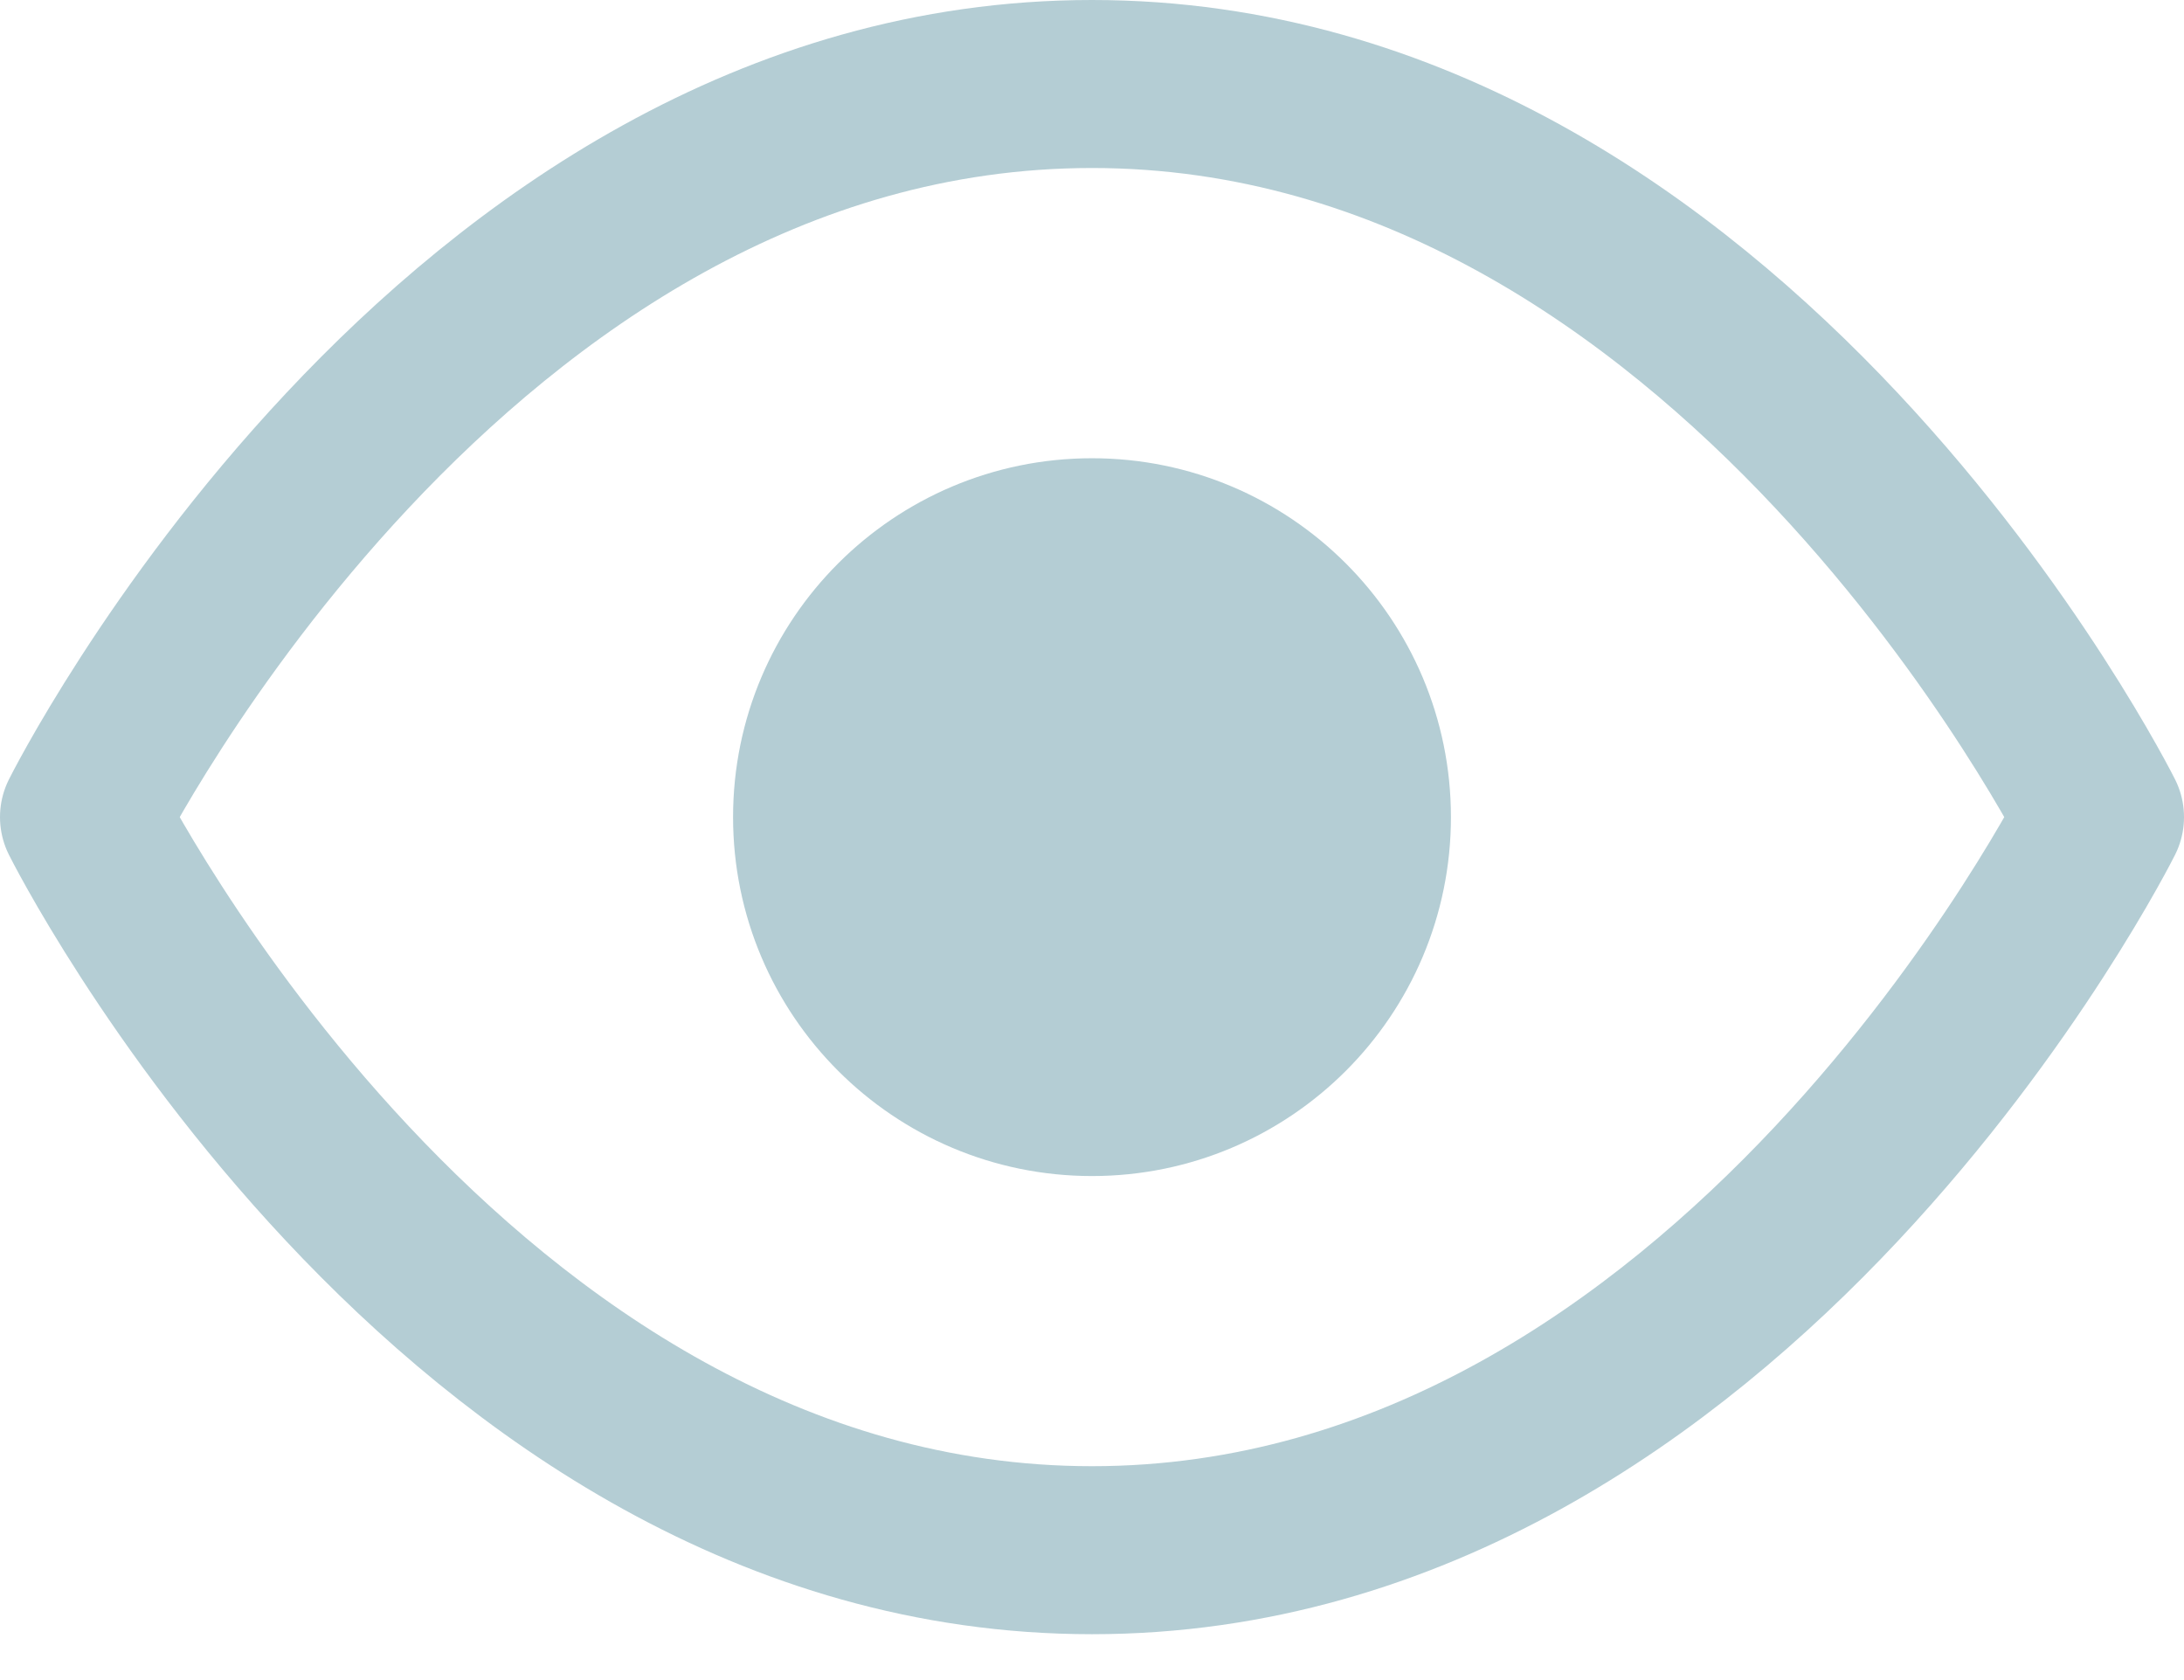 <svg width="26" height="20" viewBox="0 0 26 20" fill="none" xmlns="http://www.w3.org/2000/svg">
<path d="M1 9.727C1 9.727 5.364 1 13 1C20.636 1 25 9.727 25 9.727C25 9.727 20.636 18.454 13 18.454C5.364 18.454 1 9.727 1 9.727Z" stroke="#B4CDD4" stroke-width="2" stroke-linecap="round" stroke-linejoin="round"/>
<path d="M13 13C14.807 13 16.273 11.535 16.273 9.727C16.273 7.92 14.807 6.455 13 6.455C11.193 6.455 9.727 7.92 9.727 9.727C9.727 11.535 11.193 13 13 13Z" fill="#B4CDD4" stroke="#B4CDD4" stroke-width="2" stroke-linecap="round" stroke-linejoin="round"/>
</svg>

